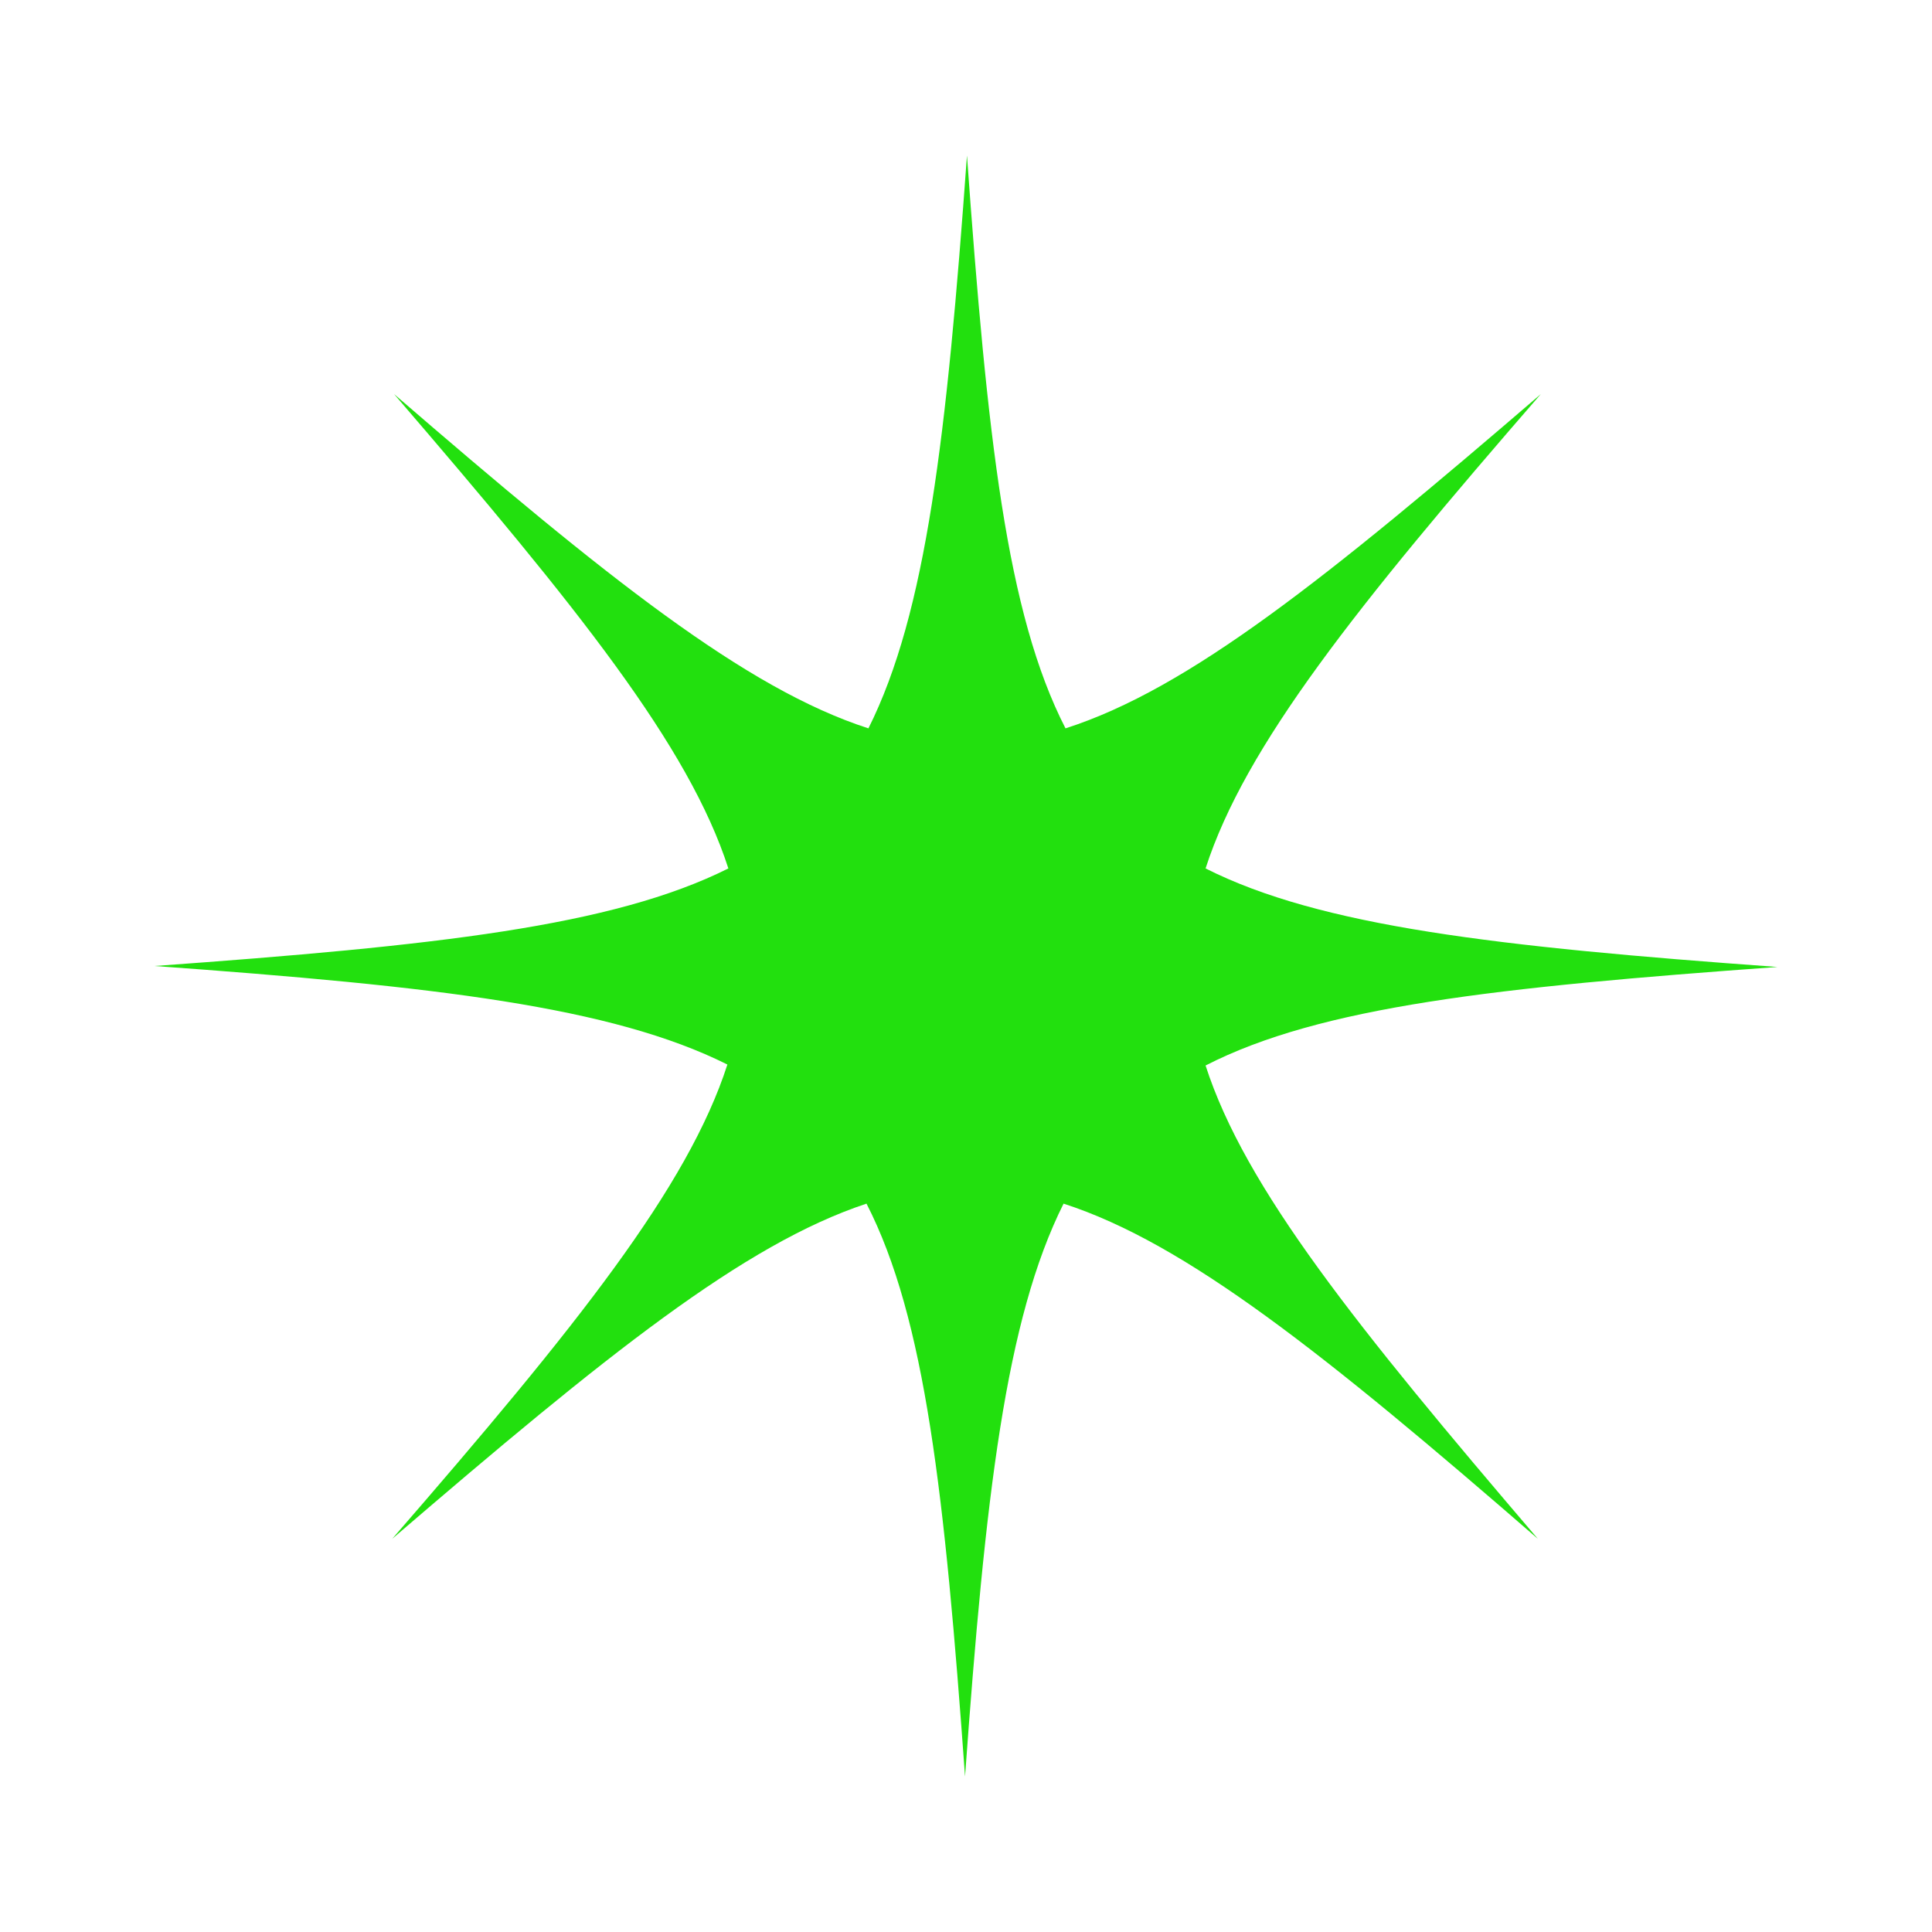 <svg data-bbox="16 16.1 168 167.8" viewBox="0 0 200 200" height="200" width="200" xmlns="http://www.w3.org/2000/svg" data-type="color">
    <g>
        <path d="M124.8 110.3c11.9-6.1 30.1-8.1 59.2-10.2-29.1-2.1-47.3-4.2-59.2-10.2 4.1-12.7 15.6-27.1 34.7-49.1-22.1 19-36.4 30.5-49.2 34.6-6.1-11.9-8.1-30.1-10.2-59.3-2.1 29.1-4.2 47.3-10.2 59.3-12.7-4.1-27.1-15.6-49.1-34.6 19 22.1 30.5 36.4 34.6 49.1-12 6-30.3 8-59.4 10.1 29.1 2.1 47.3 4.2 59.3 10.2-4.1 12.7-15.6 27.1-34.7 49.1 22.1-19 36.4-30.5 49.1-34.7 6.1 11.9 8.1 30.1 10.2 59.3 2.1-29.1 4.2-47.3 10.2-59.3 12.7 4.1 27.1 15.6 49.1 34.7-18.8-22-30.3-36.3-34.4-49z" fill="#22e00e" data-color="1"/>
    </g>
</svg>

